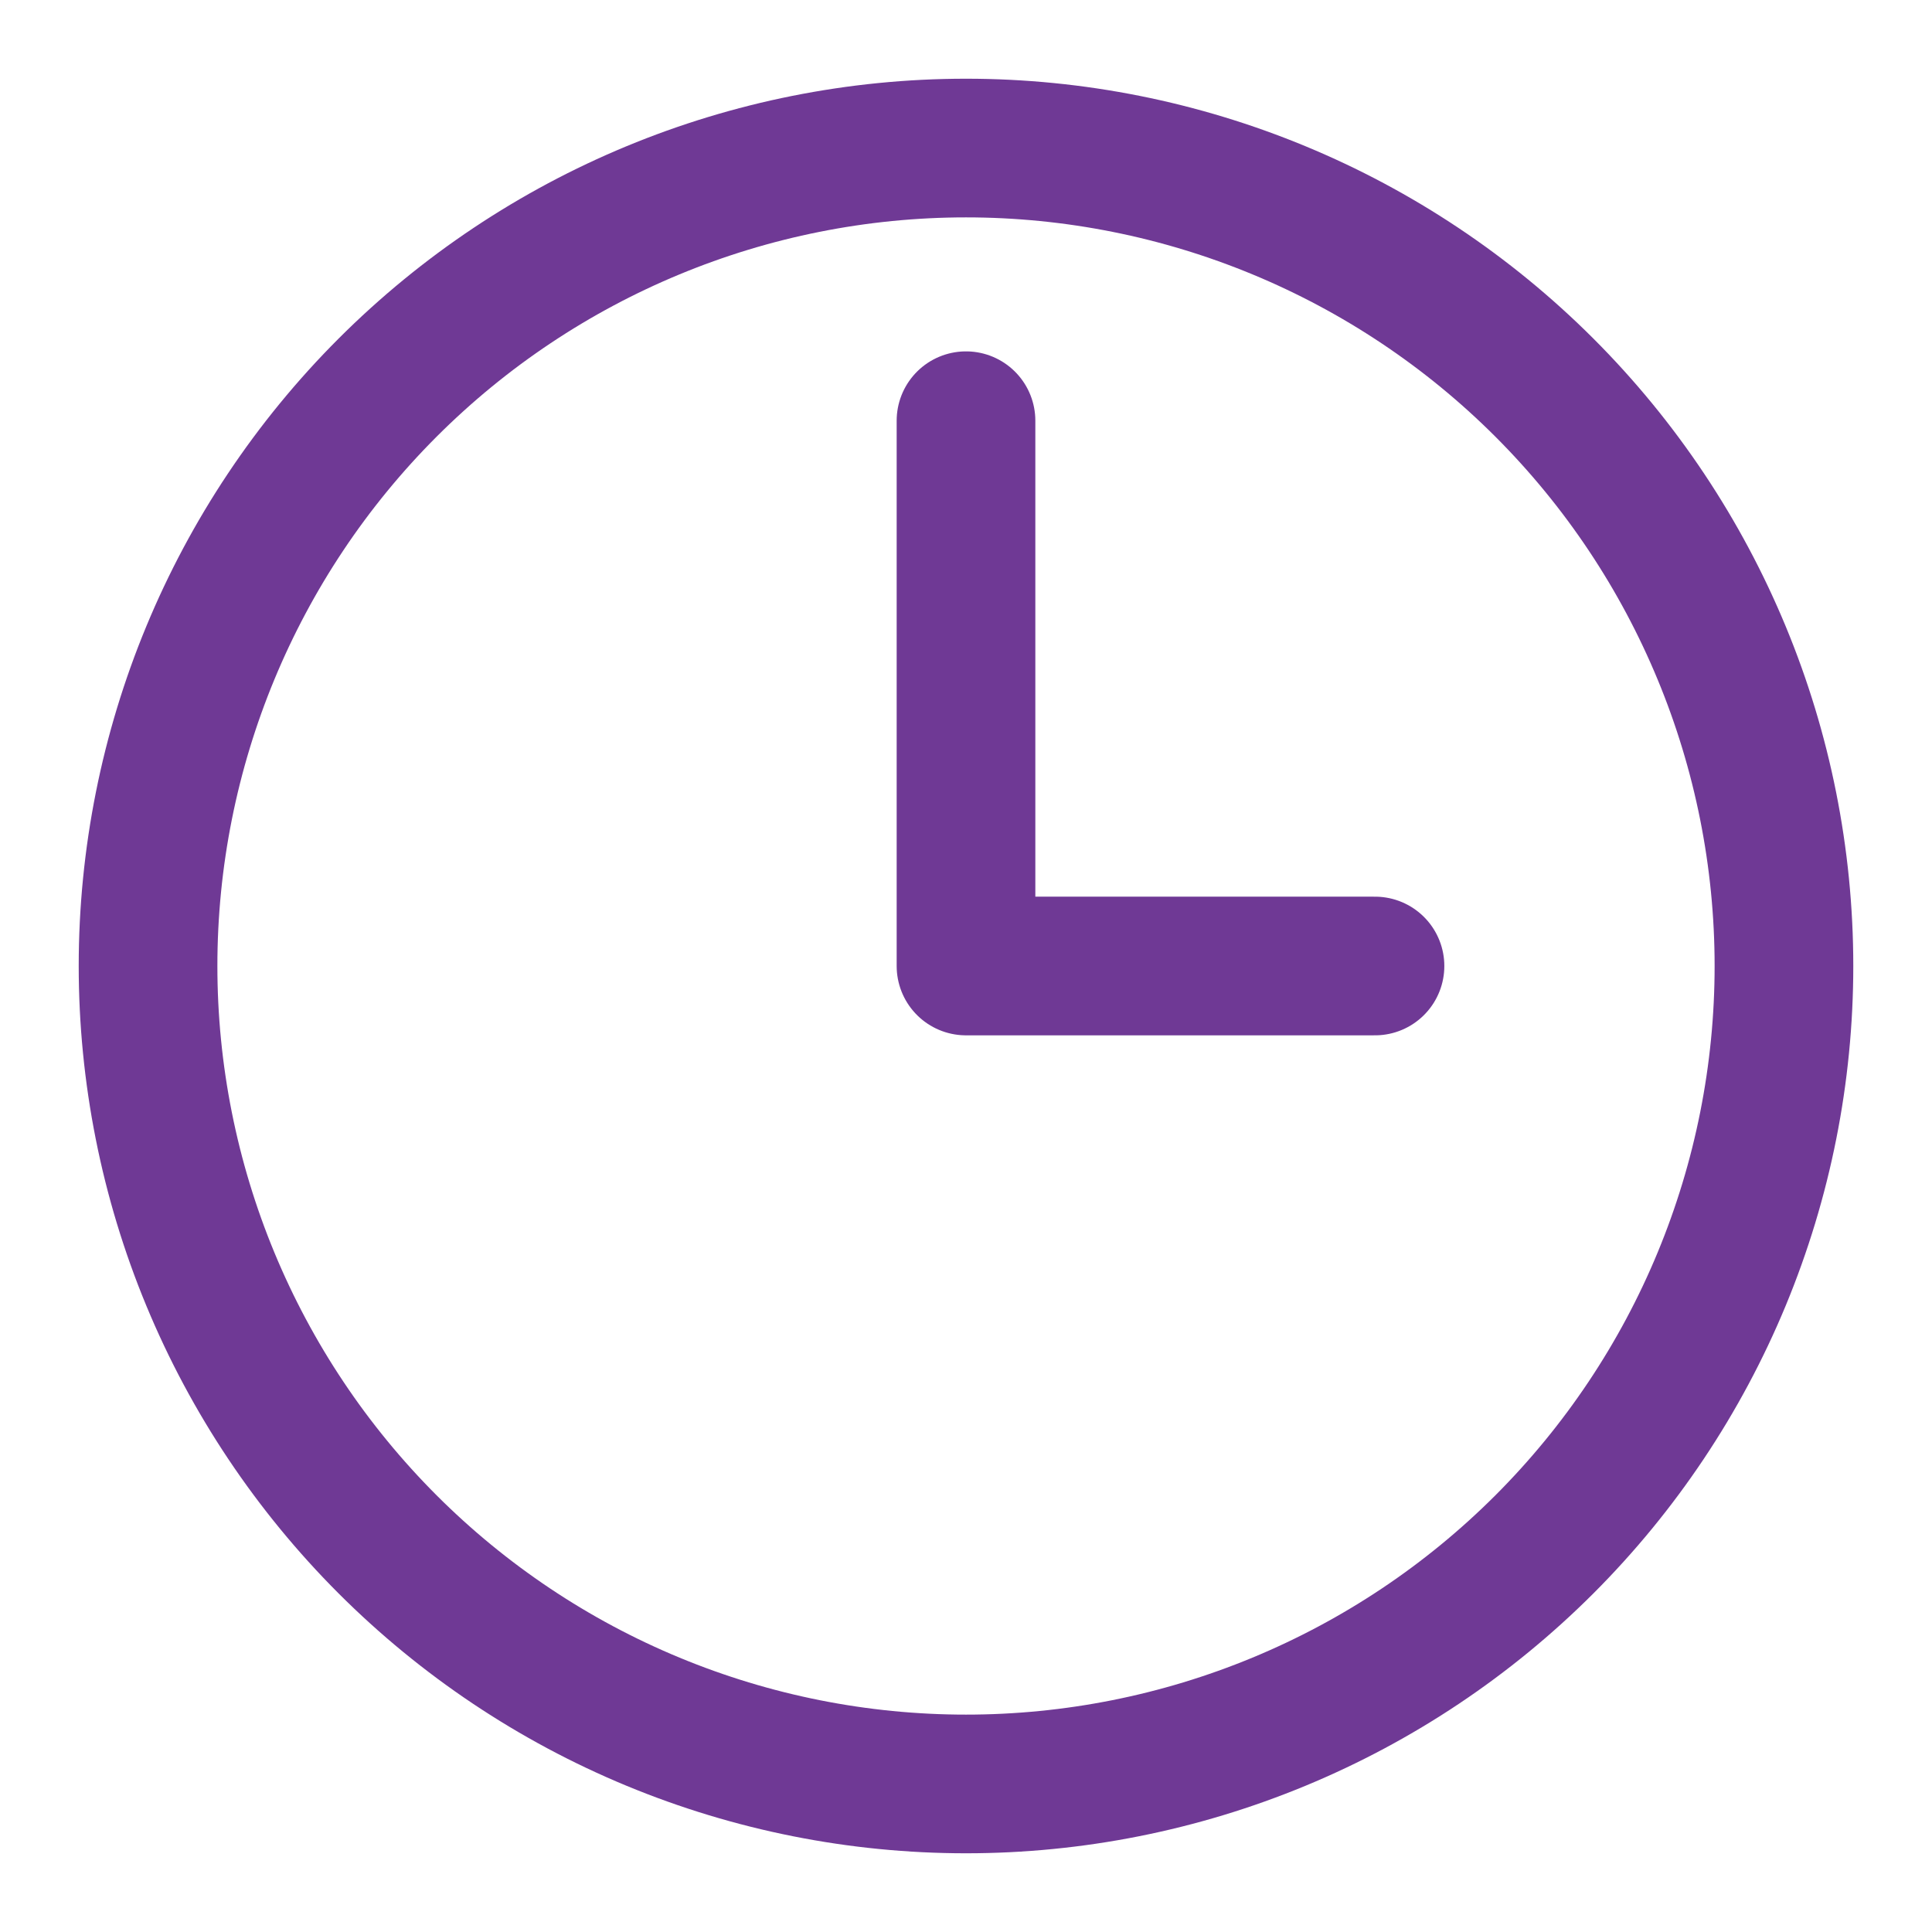 <svg width="62" height="62" viewBox="0 0 62 62" fill="none" xmlns="http://www.w3.org/2000/svg">
<path d="M31 13.501V31H44.125M57.249 31C57.249 34.447 56.57 37.86 55.251 41.045C53.932 44.23 51.998 47.123 49.561 49.561C47.123 51.998 44.23 53.932 41.045 55.251C37.861 56.57 34.447 57.249 31 57.249C27.553 57.249 24.14 56.57 20.955 55.251C17.77 53.932 14.877 51.998 12.439 49.561C10.002 47.123 8.068 44.23 6.749 41.045C5.43 37.86 4.751 34.447 4.751 31C4.751 24.038 7.517 17.362 12.439 12.439C17.362 7.517 24.038 4.751 31 4.751C37.962 4.751 44.638 7.517 49.561 12.439C54.483 17.362 57.249 24.038 57.249 31Z" stroke="#6F3995" stroke-width="4.45" stroke-linecap="round" stroke-linejoin="round"/>
</svg>
